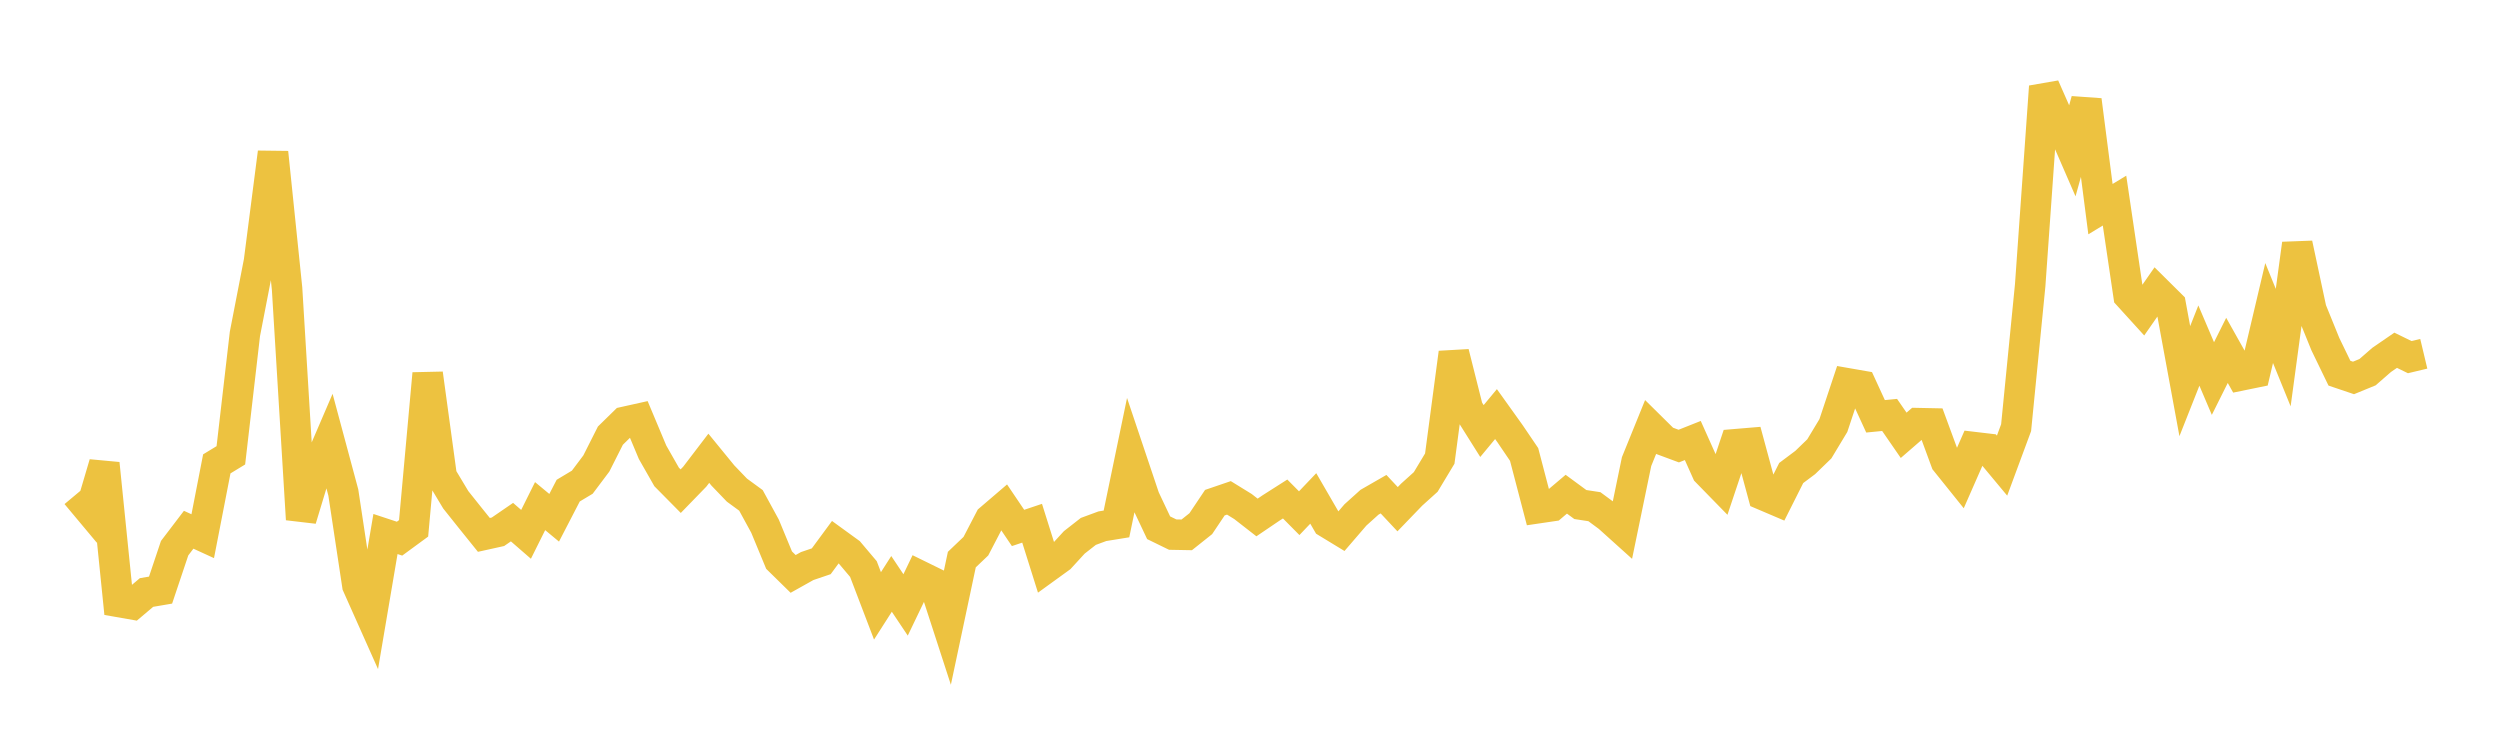 <svg width="164" height="48" xmlns="http://www.w3.org/2000/svg" xmlns:xlink="http://www.w3.org/1999/xlink"><path fill="none" stroke="rgb(237,194,64)" stroke-width="2" d="M5,32.426L5.922,33.529L6.844,30.408L7.766,39.486L8.689,39.648L9.611,38.868L10.533,38.711L11.455,35.961L12.377,34.751L13.299,35.174L14.222,30.43L15.144,29.869L16.066,21.907L16.988,17.157L17.91,10.003L18.832,18.936L19.754,34.069L20.677,31.018L21.599,28.874L22.521,32.305L23.443,38.402L24.365,40.468L25.287,35.031L26.21,35.336L27.132,34.66L28.054,24.509L28.976,31.249L29.898,32.786L30.82,33.942L31.743,35.089L32.665,34.885L33.587,34.252L34.509,35.053L35.431,33.201L36.353,33.966L37.275,32.185L38.198,31.632L39.12,30.405L40.042,28.578L40.964,27.675L41.886,27.47L42.808,29.668L43.731,31.288L44.653,32.221L45.575,31.271L46.497,30.063L47.419,31.191L48.341,32.151L49.263,32.826L50.186,34.517L51.108,36.745L52.03,37.649L52.952,37.133L53.874,36.82L54.796,35.568L55.719,36.238L56.641,37.33L57.563,39.745L58.485,38.303L59.407,39.683L60.329,37.763L61.251,38.215L62.174,41.057L63.096,36.709L64.018,35.83L64.94,34.057L65.862,33.268L66.784,34.633L67.707,34.324L68.629,37.254L69.551,36.586L70.473,35.581L71.395,34.86L72.317,34.52L73.24,34.37L74.162,29.926L75.084,32.669L76.006,34.62L76.928,35.07L77.85,35.087L78.772,34.353L79.695,32.975L80.617,32.66L81.539,33.228L82.461,33.946L83.383,33.321L84.305,32.734L85.228,33.665L86.15,32.697L87.072,34.289L87.994,34.85L88.916,33.779L89.838,32.948L90.76,32.418L91.683,33.404L92.605,32.448L93.527,31.617L94.449,30.084L95.371,23.142L96.293,26.808L97.216,28.276L98.138,27.164L99.06,28.453L99.982,29.813L100.904,33.337L101.826,33.201L102.749,32.42L103.671,33.098L104.593,33.239L105.515,33.92L106.437,34.75L107.359,30.281L108.281,28.009L109.204,28.921L110.126,29.263L111.048,28.897L111.97,30.957L112.892,31.901L113.814,29.143L114.737,29.066L115.659,32.47L116.581,32.863L117.503,31.03L118.425,30.339L119.347,29.446L120.269,27.916L121.192,25.144L122.114,25.305L123.036,27.31L123.958,27.22L124.88,28.556L125.802,27.757L126.725,27.776L127.647,30.281L128.569,31.429L129.491,29.329L130.413,29.438L131.335,30.546L132.257,28.056L133.18,18.712L134.102,5.68L135.024,7.771L135.946,9.892L136.868,6.569L137.79,13.719L138.713,13.16L139.635,19.393L140.557,20.407L141.479,19.083L142.401,19.996L143.323,25.003L144.246,22.669L145.168,24.833L146.09,22.985L147.012,24.629L147.934,24.44L148.856,20.535L149.778,22.803L150.701,15.993L151.623,20.31L152.545,22.579L153.467,24.481L154.389,24.793L155.311,24.415L156.234,23.611L157.156,22.977L158.078,23.428L159,23.208"></path></svg>